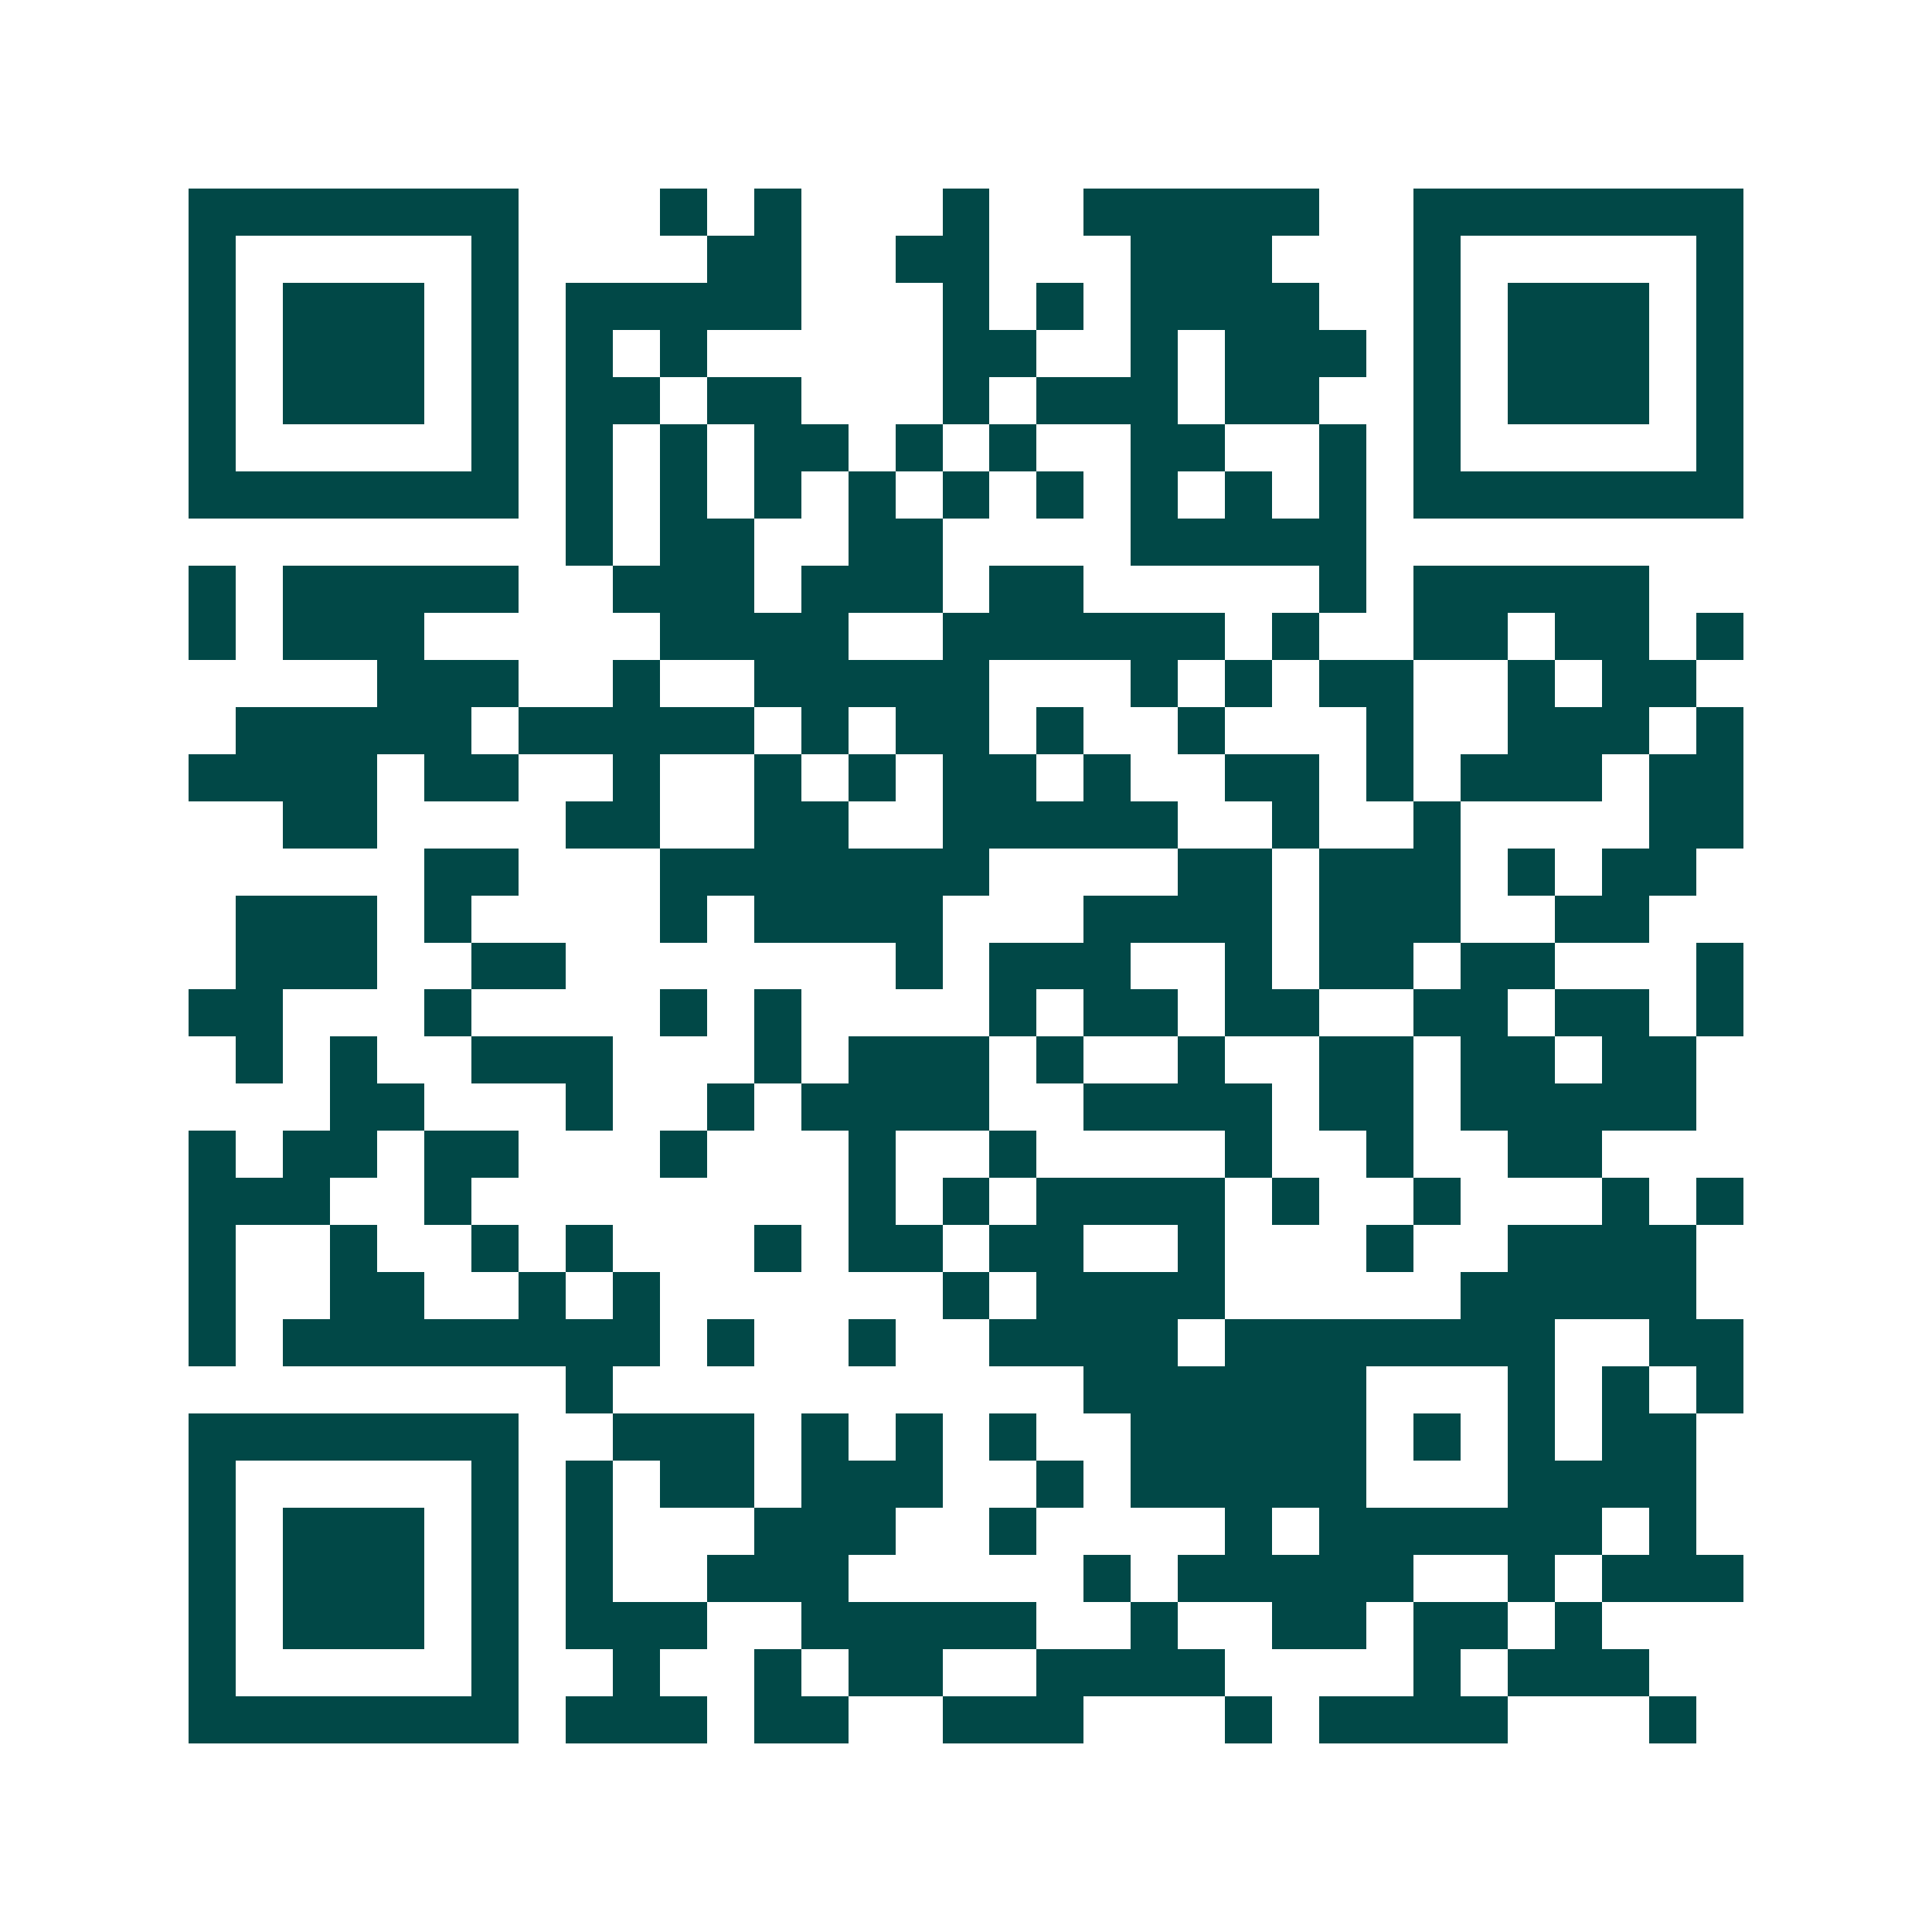 <svg xmlns="http://www.w3.org/2000/svg" width="200" height="200" viewBox="0 0 41 41" shape-rendering="crispEdges"><path fill="#ffffff" d="M0 0h41v41H0z"/><path stroke="#014847" d="M4 4.5h7m3 0h1m1 0h1m3 0h1m2 0h5m2 0h7M4 5.5h1m5 0h1m4 0h2m2 0h2m3 0h3m3 0h1m5 0h1M4 6.5h1m1 0h3m1 0h1m1 0h5m3 0h1m1 0h1m1 0h4m2 0h1m1 0h3m1 0h1M4 7.5h1m1 0h3m1 0h1m1 0h1m1 0h1m5 0h2m2 0h1m1 0h3m1 0h1m1 0h3m1 0h1M4 8.5h1m1 0h3m1 0h1m1 0h2m1 0h2m3 0h1m1 0h3m1 0h2m2 0h1m1 0h3m1 0h1M4 9.5h1m5 0h1m1 0h1m1 0h1m1 0h2m1 0h1m1 0h1m2 0h2m2 0h1m1 0h1m5 0h1M4 10.5h7m1 0h1m1 0h1m1 0h1m1 0h1m1 0h1m1 0h1m1 0h1m1 0h1m1 0h1m1 0h7M12 11.5h1m1 0h2m2 0h2m4 0h5M4 12.5h1m1 0h5m2 0h3m1 0h3m1 0h2m5 0h1m1 0h5M4 13.5h1m1 0h3m5 0h4m2 0h6m1 0h1m2 0h2m1 0h2m1 0h1M8 14.5h3m2 0h1m2 0h5m3 0h1m1 0h1m1 0h2m2 0h1m1 0h2M5 15.5h5m1 0h5m1 0h1m1 0h2m1 0h1m2 0h1m3 0h1m2 0h3m1 0h1M4 16.5h4m1 0h2m2 0h1m2 0h1m1 0h1m1 0h2m1 0h1m2 0h2m1 0h1m1 0h3m1 0h2M6 17.5h2m4 0h2m2 0h2m2 0h5m2 0h1m2 0h1m4 0h2M9 18.5h2m3 0h7m4 0h2m1 0h3m1 0h1m1 0h2M5 19.5h3m1 0h1m4 0h1m1 0h4m3 0h4m1 0h3m2 0h2M5 20.5h3m2 0h2m7 0h1m1 0h3m2 0h1m1 0h2m1 0h2m3 0h1M4 21.5h2m3 0h1m4 0h1m1 0h1m4 0h1m1 0h2m1 0h2m2 0h2m1 0h2m1 0h1M5 22.5h1m1 0h1m2 0h3m3 0h1m1 0h3m1 0h1m2 0h1m2 0h2m1 0h2m1 0h2M7 23.5h2m3 0h1m2 0h1m1 0h4m2 0h4m1 0h2m1 0h5M4 24.5h1m1 0h2m1 0h2m3 0h1m3 0h1m2 0h1m4 0h1m2 0h1m2 0h2M4 25.5h3m2 0h1m8 0h1m1 0h1m1 0h4m1 0h1m2 0h1m3 0h1m1 0h1M4 26.5h1m2 0h1m2 0h1m1 0h1m3 0h1m1 0h2m1 0h2m2 0h1m3 0h1m2 0h4M4 27.5h1m2 0h2m2 0h1m1 0h1m6 0h1m1 0h4m5 0h5M4 28.5h1m1 0h8m1 0h1m2 0h1m2 0h4m1 0h7m2 0h2M12 29.5h1m10 0h6m3 0h1m1 0h1m1 0h1M4 30.5h7m2 0h3m1 0h1m1 0h1m1 0h1m2 0h5m1 0h1m1 0h1m1 0h2M4 31.5h1m5 0h1m1 0h1m1 0h2m1 0h3m2 0h1m1 0h5m3 0h4M4 32.5h1m1 0h3m1 0h1m1 0h1m3 0h3m2 0h1m4 0h1m1 0h6m1 0h1M4 33.5h1m1 0h3m1 0h1m1 0h1m2 0h3m5 0h1m1 0h5m2 0h1m1 0h3M4 34.5h1m1 0h3m1 0h1m1 0h3m2 0h5m2 0h1m2 0h2m1 0h2m1 0h1M4 35.5h1m5 0h1m2 0h1m2 0h1m1 0h2m2 0h4m4 0h1m1 0h3M4 36.5h7m1 0h3m1 0h2m2 0h3m3 0h1m1 0h4m3 0h1"/></svg>
